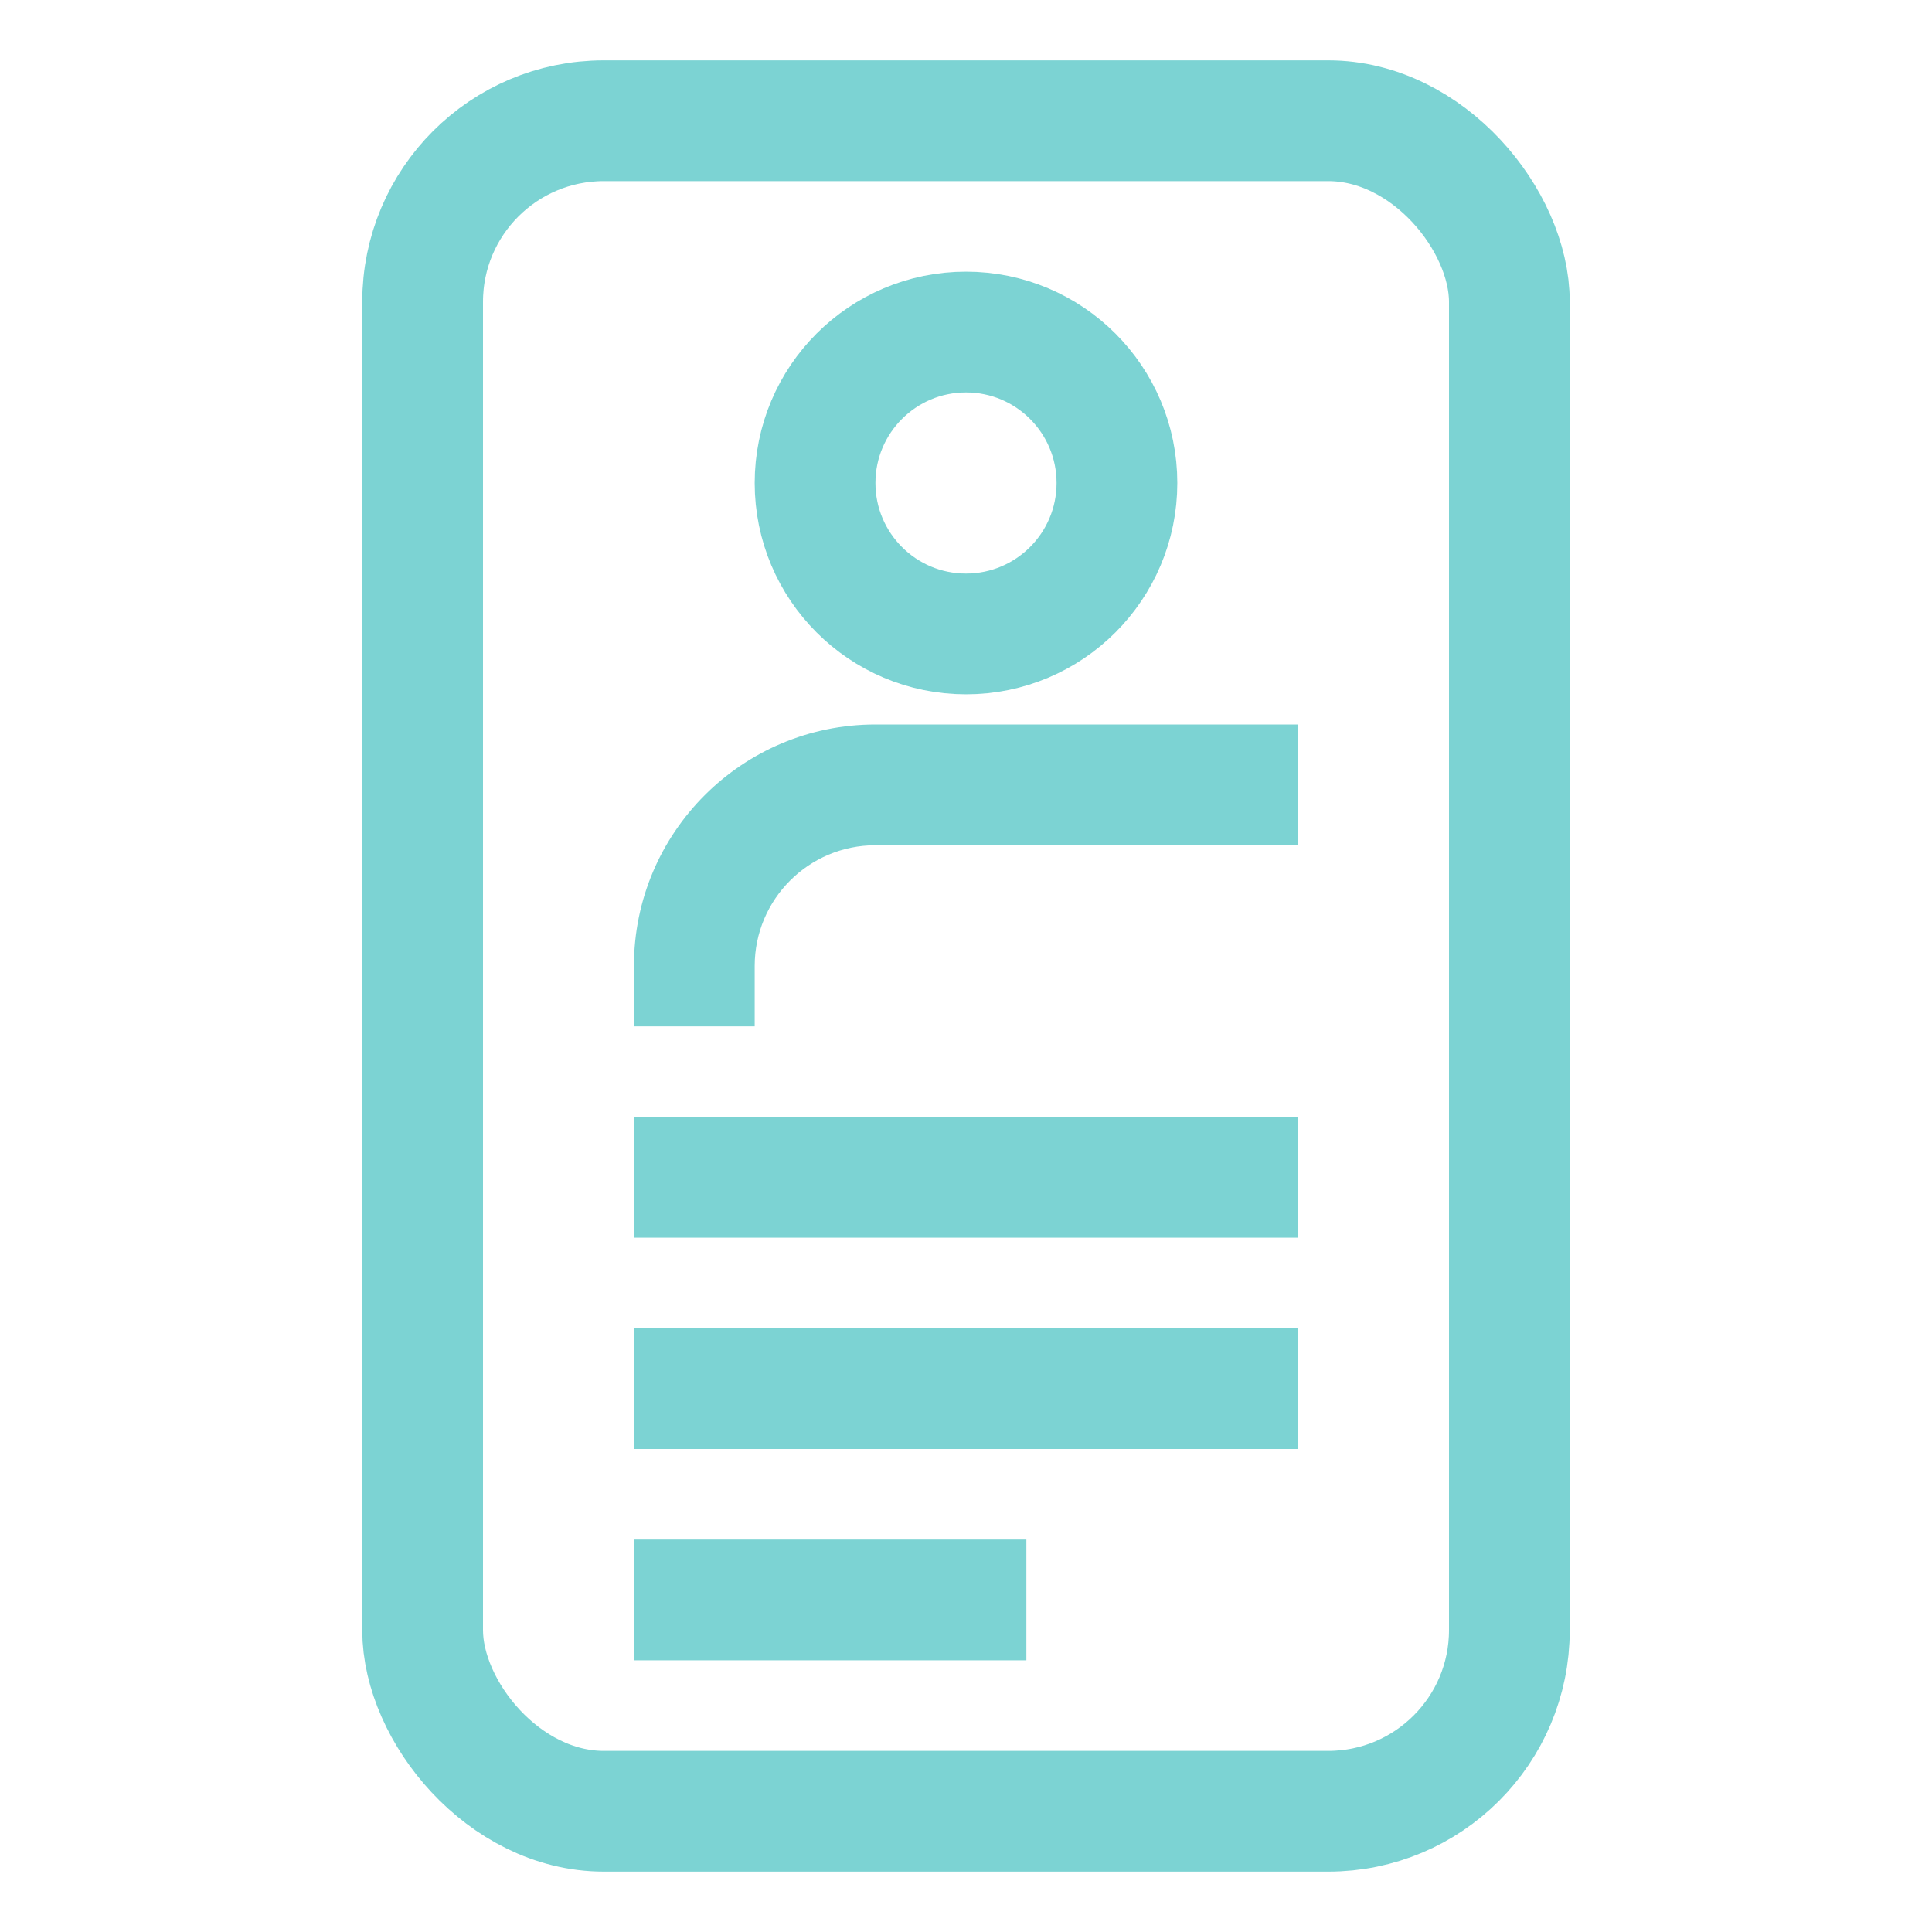 <svg xmlns="http://www.w3.org/2000/svg" width="64" height="64" viewBox="0 0 64 64" fill="none"><rect width="64" height="64" fill="white"></rect><rect x="14" y="4" width="36" height="56" rx="6" stroke="#7CD3D3" stroke-width="4"></rect><path d="M23 46L41 46" stroke="#7CD3D3" stroke-width="4" stroke-linecap="square"></path><path d="M23 39L41 39" stroke="#7CD3D3" stroke-width="4" stroke-linecap="square"></path><path d="M23 53L32 53" stroke="#7CD3D3" stroke-width="4" stroke-linecap="square"></path><circle cx="7" cy="7" r="5" transform="matrix(-1 0 0 1 39 9)" stroke="#7CD3D3" stroke-width="4"></circle><path fill-rule="evenodd" clip-rule="evenodd" d="M43 28H29C26.791 28 25 29.791 25 32V34H21V32C21 27.582 24.582 24 29 24H43V28Z" fill="#7CD3D3"></path></svg>